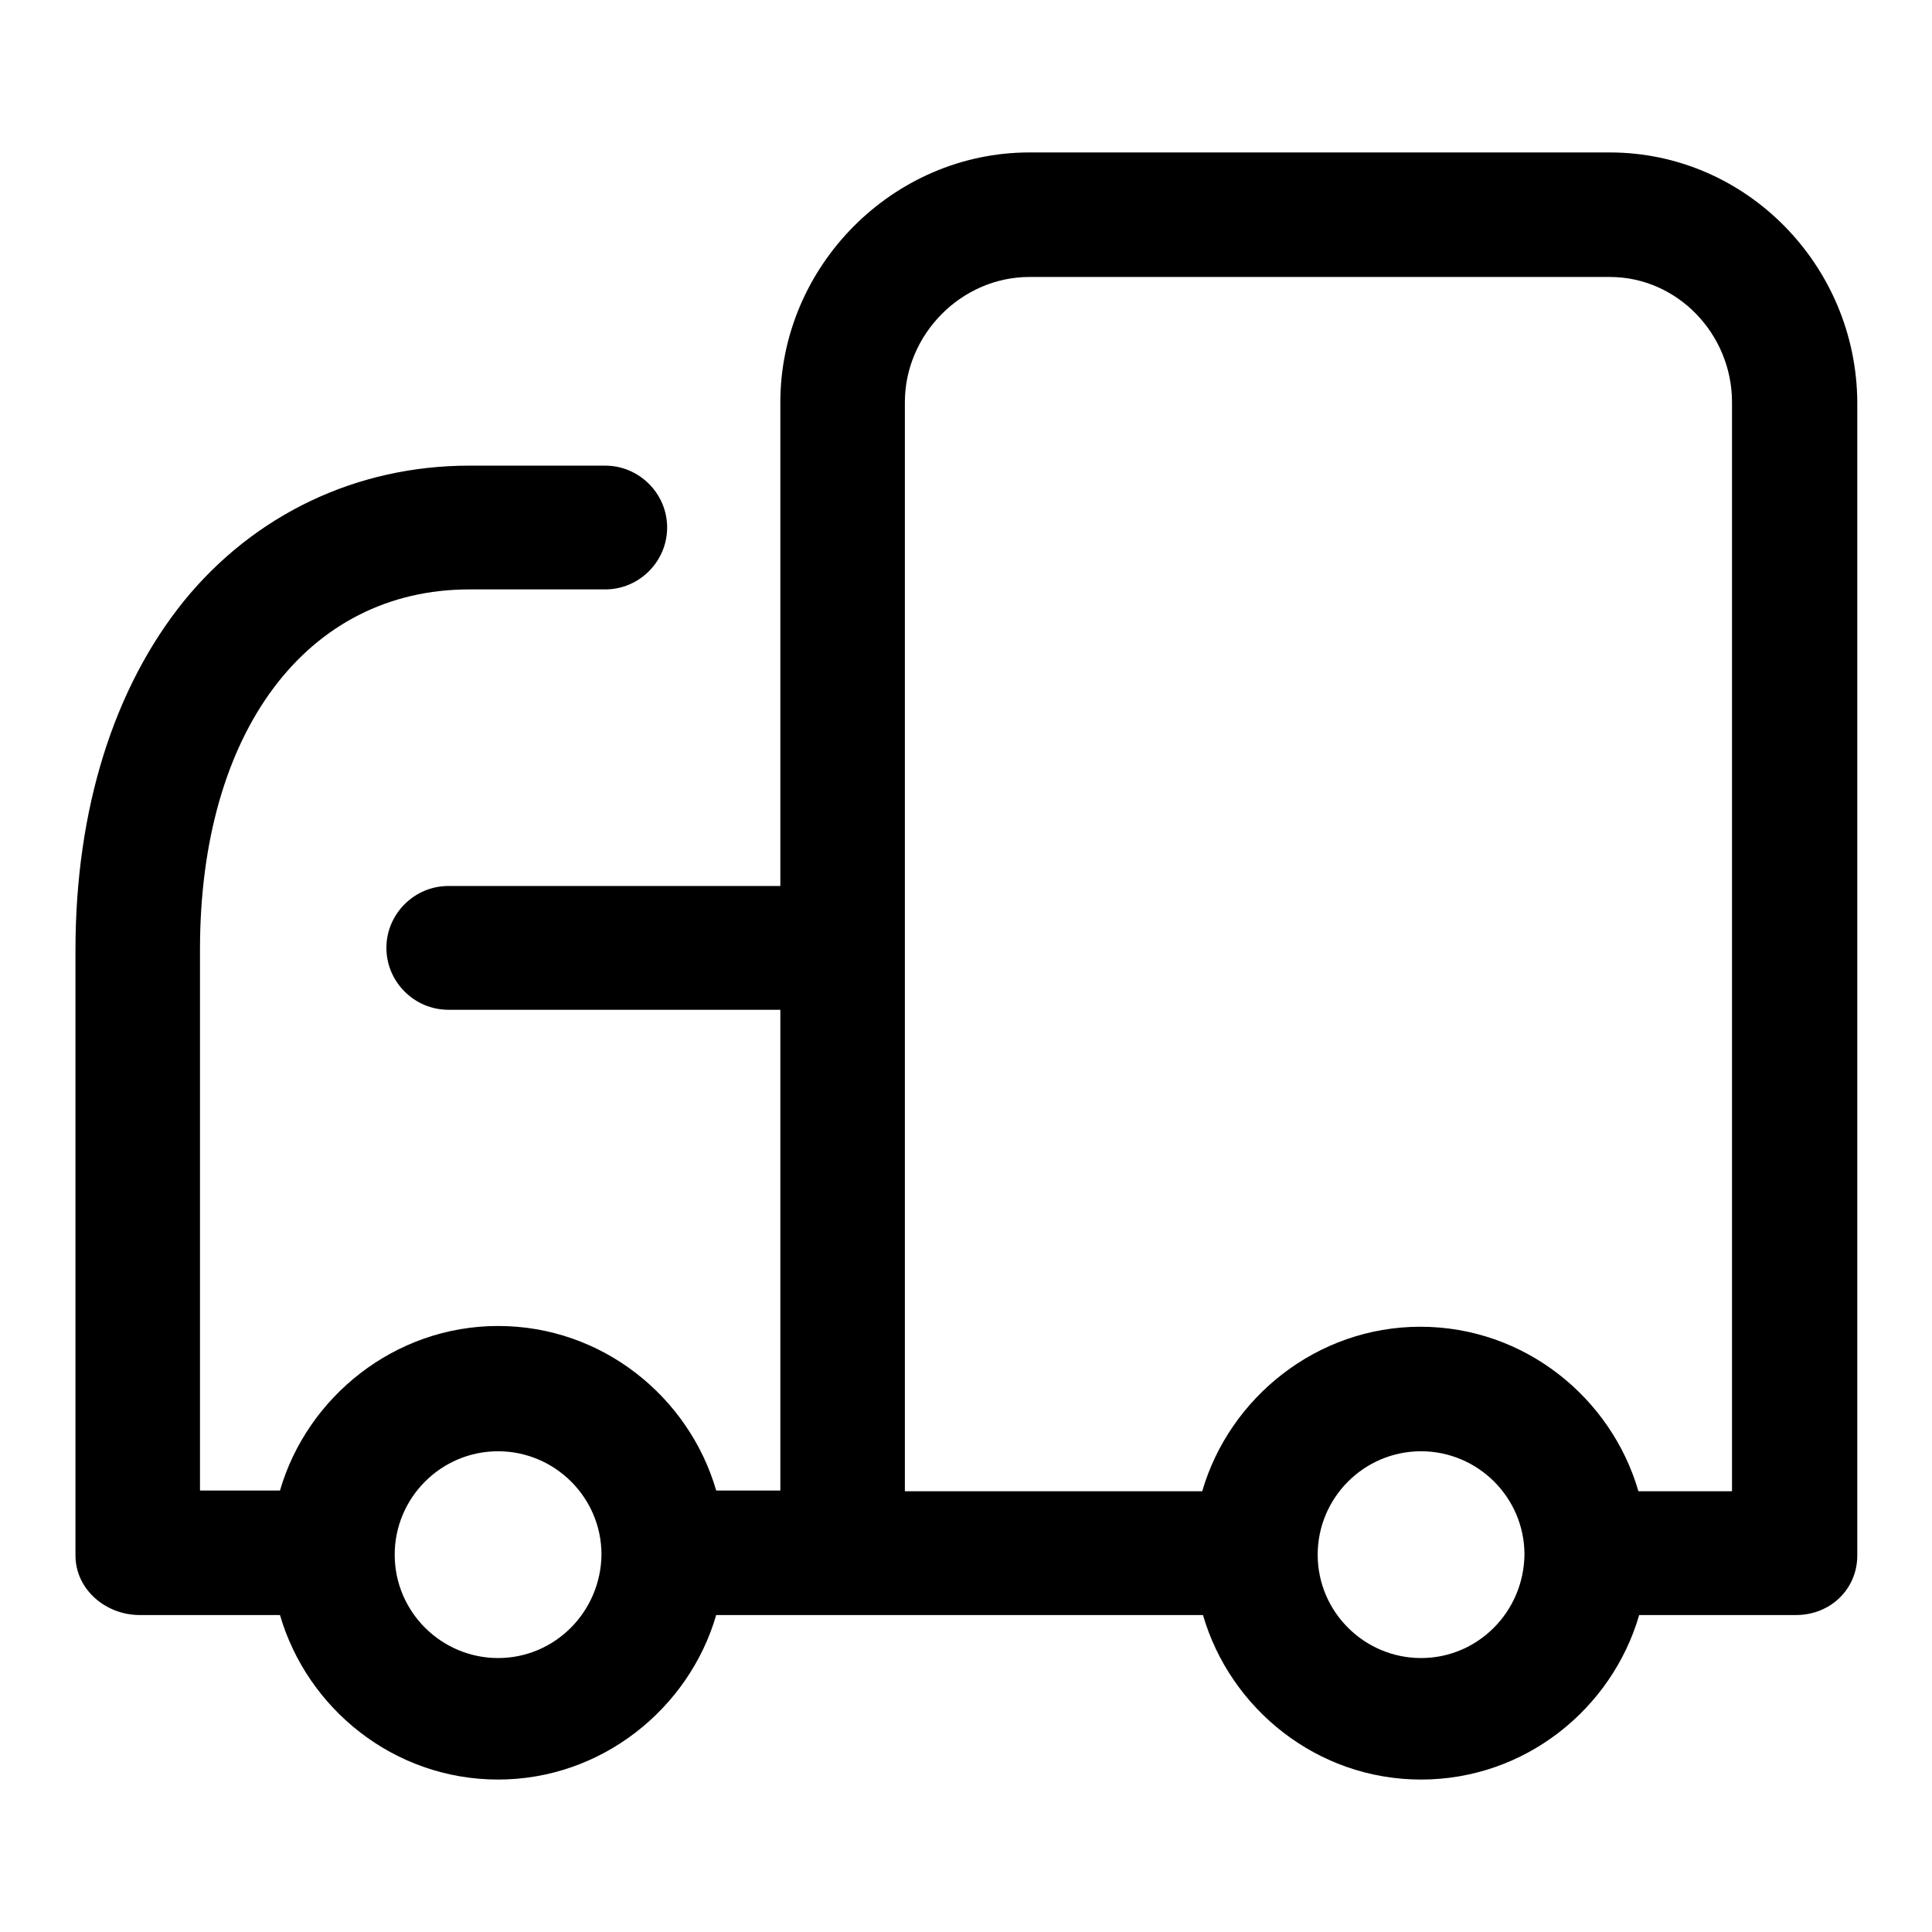 <?xml version="1.0" encoding="utf-8"?>
<!-- Svg Vector Icons : http://www.onlinewebfonts.com/icon -->
<!DOCTYPE svg PUBLIC "-//W3C//DTD SVG 1.1//EN" "http://www.w3.org/Graphics/SVG/1.1/DTD/svg11.dtd">
<svg version="1.1" xmlns="http://www.w3.org/2000/svg" xmlns:xlink="http://www.w3.org/1999/xlink" x="0px" y="0px" viewBox="0 0 256 256" enable-background="new 0 0 256 256" xml:space="preserve">
<g><g><path fill="#000000" d="M213.3,20.2h-76.9c-18.1,0-33,15.1-33,33.1v64.1h-44c-4.5,0-8.2,3.7-8.2,8.2s3.7,8.2,8.2,8.2h44v63.7h-8.5c-3.6-12.4-15.1-21.8-28.9-21.8c-13.7,0-25.3,9.4-28.9,21.8H26.5v-71.7c0-28.9,14.2-47.7,35.7-47.7h18c4.5,0,8.2-3.7,8.2-8.2s-3.7-8.2-8.2-8.2h-18c-15,0-28.5,6.5-37.8,17.9C15.1,91.1,10,107.2,10,125.9v80.2c0,4.5,4,7.9,8.5,7.9h18.6c3.6,12.4,15.1,21.8,28.9,21.8c13.7,0,25.3-9.4,28.9-21.8h64.5c3.6,12.4,15.1,21.8,28.9,21.8s25.3-9.4,28.9-21.8h20.8c4.5,0,8.1-3.4,8.1-7.9V53.3C246,35.2,231.4,20.2,213.3,20.2z M66,219.7c-7.5,0-13.7-6.1-13.7-13.7c0-7.5,6.1-13.7,13.7-13.7c7.5,0,13.7,6.1,13.7,13.7C79.6,213.6,73.5,219.7,66,219.7z M188.3,219.7c-7.5,0-13.7-6.1-13.7-13.7c0-7.5,6.1-13.7,13.7-13.7c7.5,0,13.7,6.1,13.7,13.7C201.9,213.6,195.8,219.7,188.3,219.7z M229.5,197.6h-12.4c-3.6-12.4-15.1-21.8-28.9-21.8c-13.7,0-25.3,9.4-28.9,21.8h-39.4V53.3c0-9,7.5-16.6,16.5-16.6h76.9c9,0,16.2,7.6,16.2,16.6V197.6L229.5,197.6z"/></g></g>
</svg>